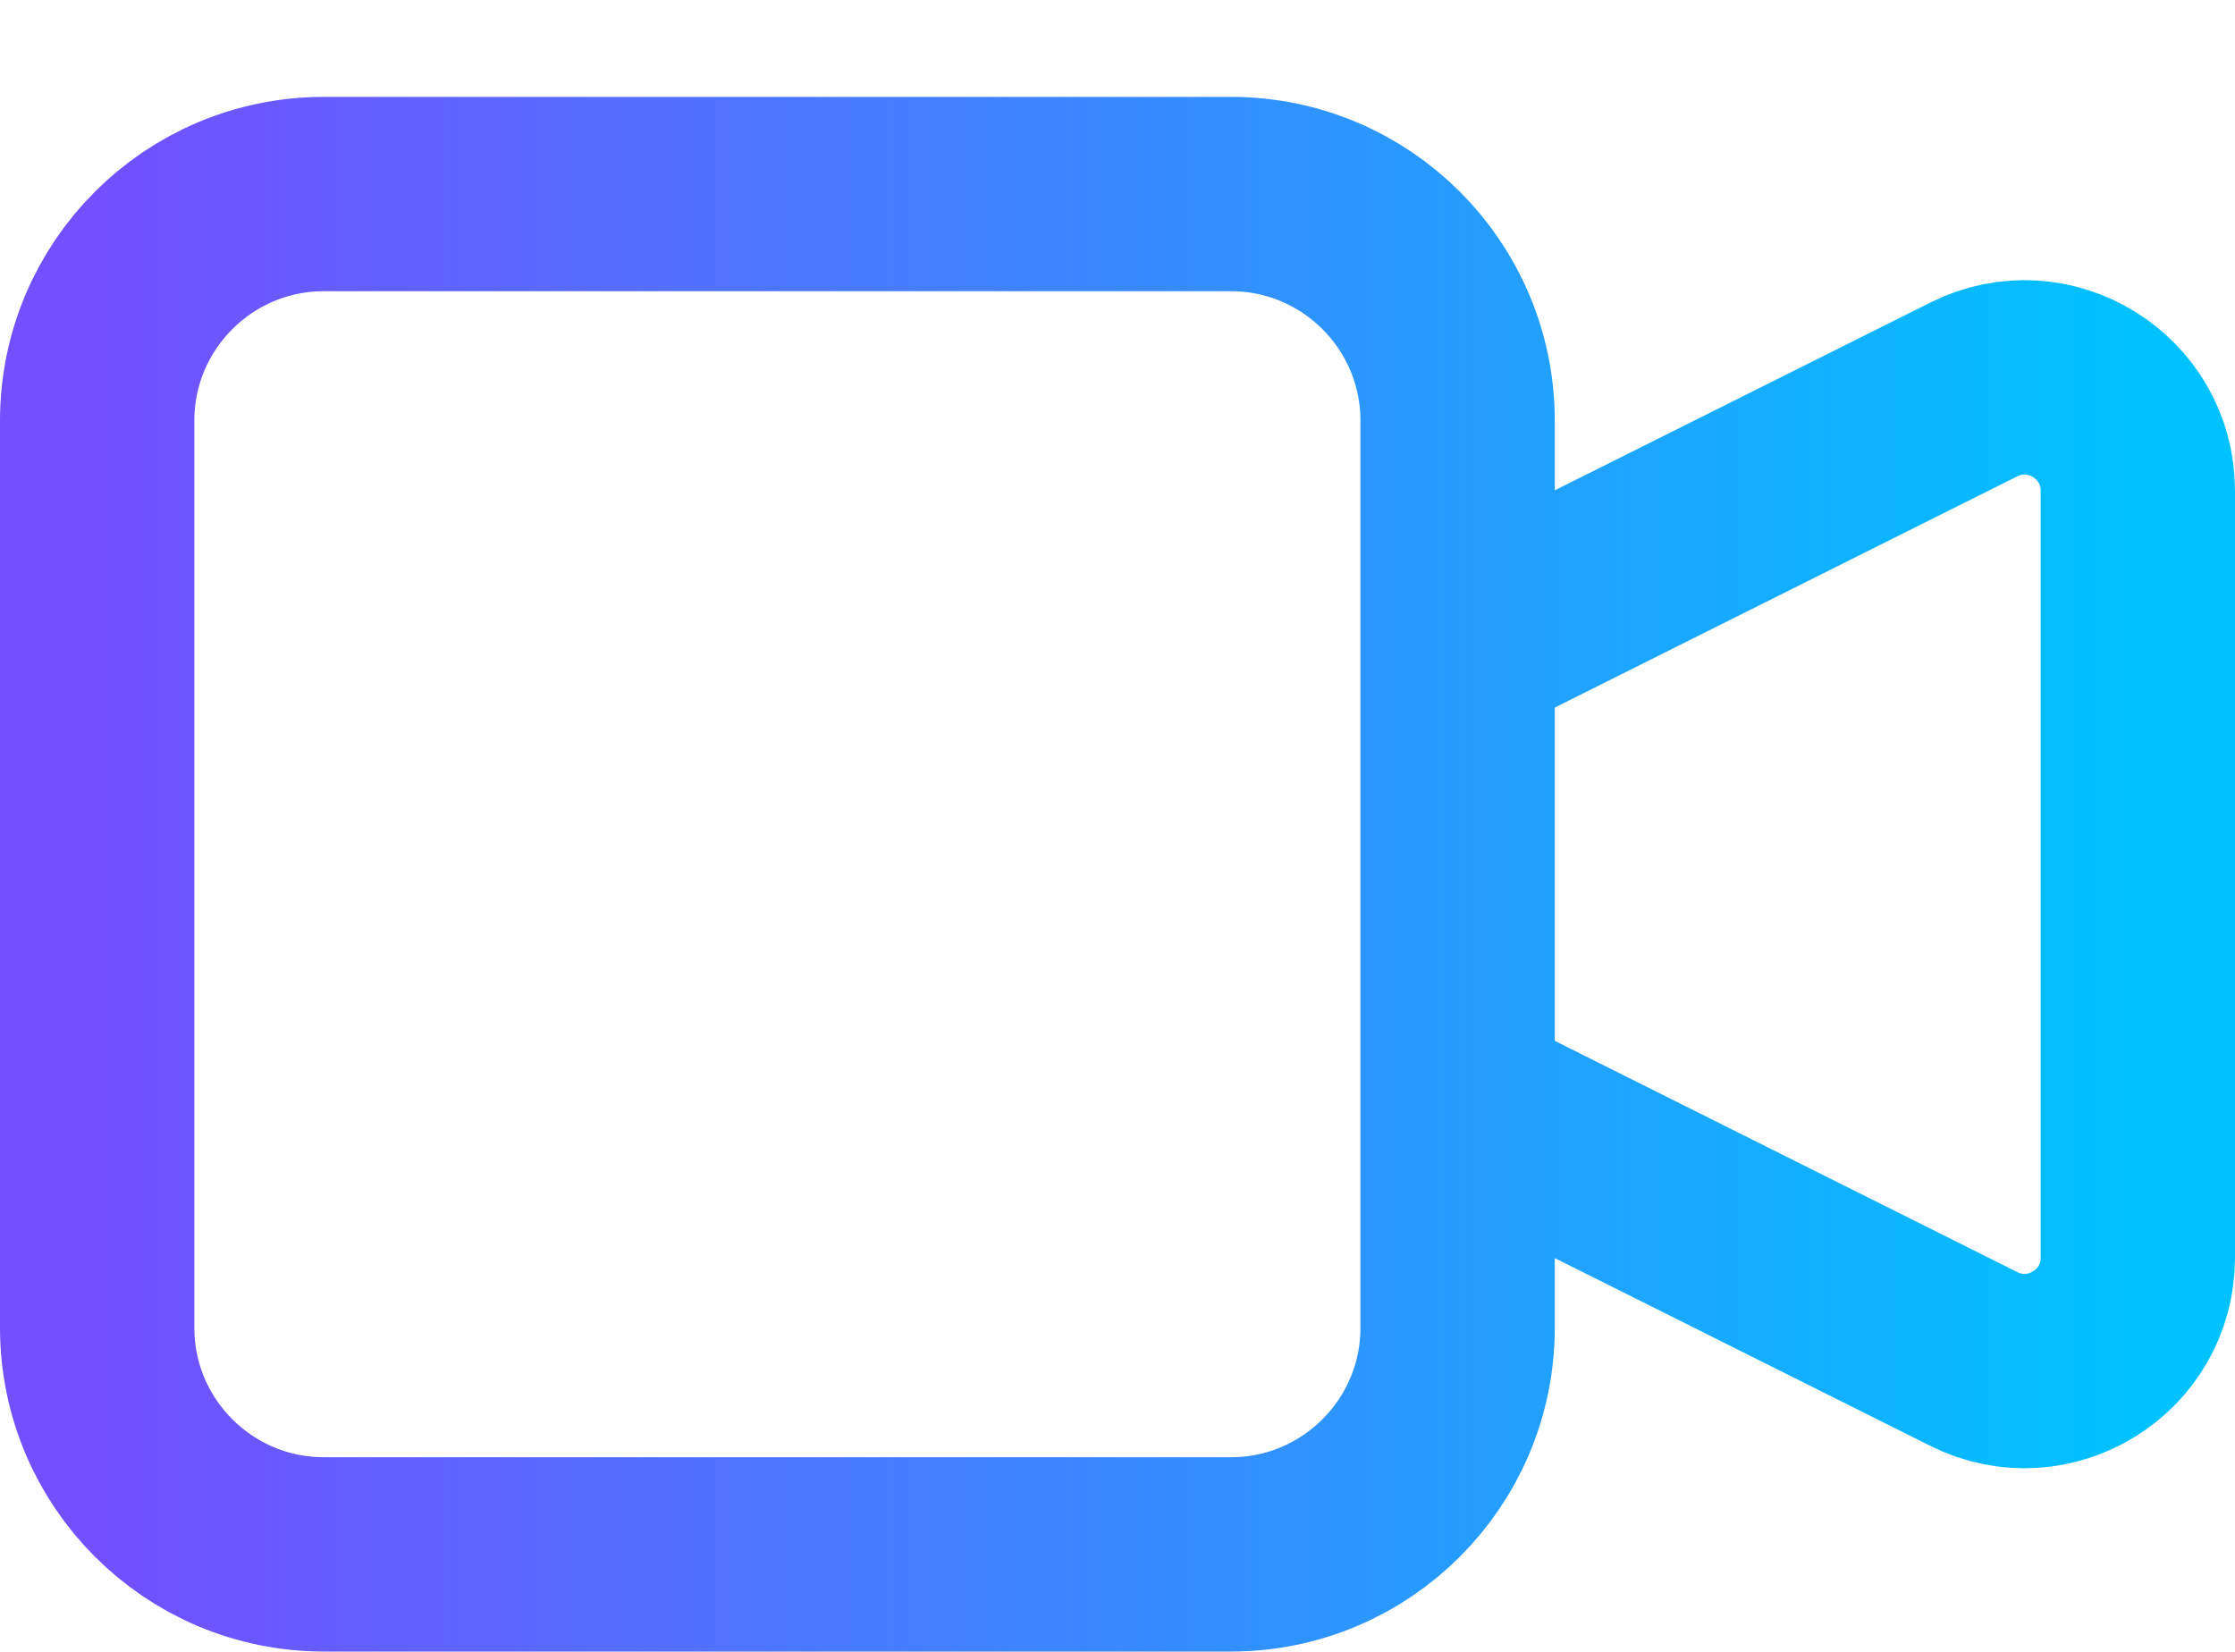 <svg width="23" height="17" viewBox="0 0 23 17" fill="none" xmlns="http://www.w3.org/2000/svg"><path d="M15 6.664L20.312 4.008C21.087 3.62 22 4.184 22 5.051V12.943C22 13.81 21.087 14.374 20.312 13.986L15 11.33V6.664ZM3.333 15.997H12.667C13.955 15.997 15 14.952 15 13.664V4.33C15 3.042 13.955 1.997 12.667 1.997H3.333C2.045 1.997 1 3.042 1 4.33V13.664C1 14.952 2.045 15.997 3.333 15.997Z" stroke="url(#paint0_linear_833_43473)" stroke-width="2" stroke-linecap="round" stroke-linejoin="round"/><defs><linearGradient id="paint0_linear_833_43473" x1="1" y1="6.897" x2="22" y2="6.897" gradientUnits="userSpaceOnUse"><stop stop-color="#724FFF"/><stop offset="1" stop-color="#00C2FF"/></linearGradient></defs></svg>